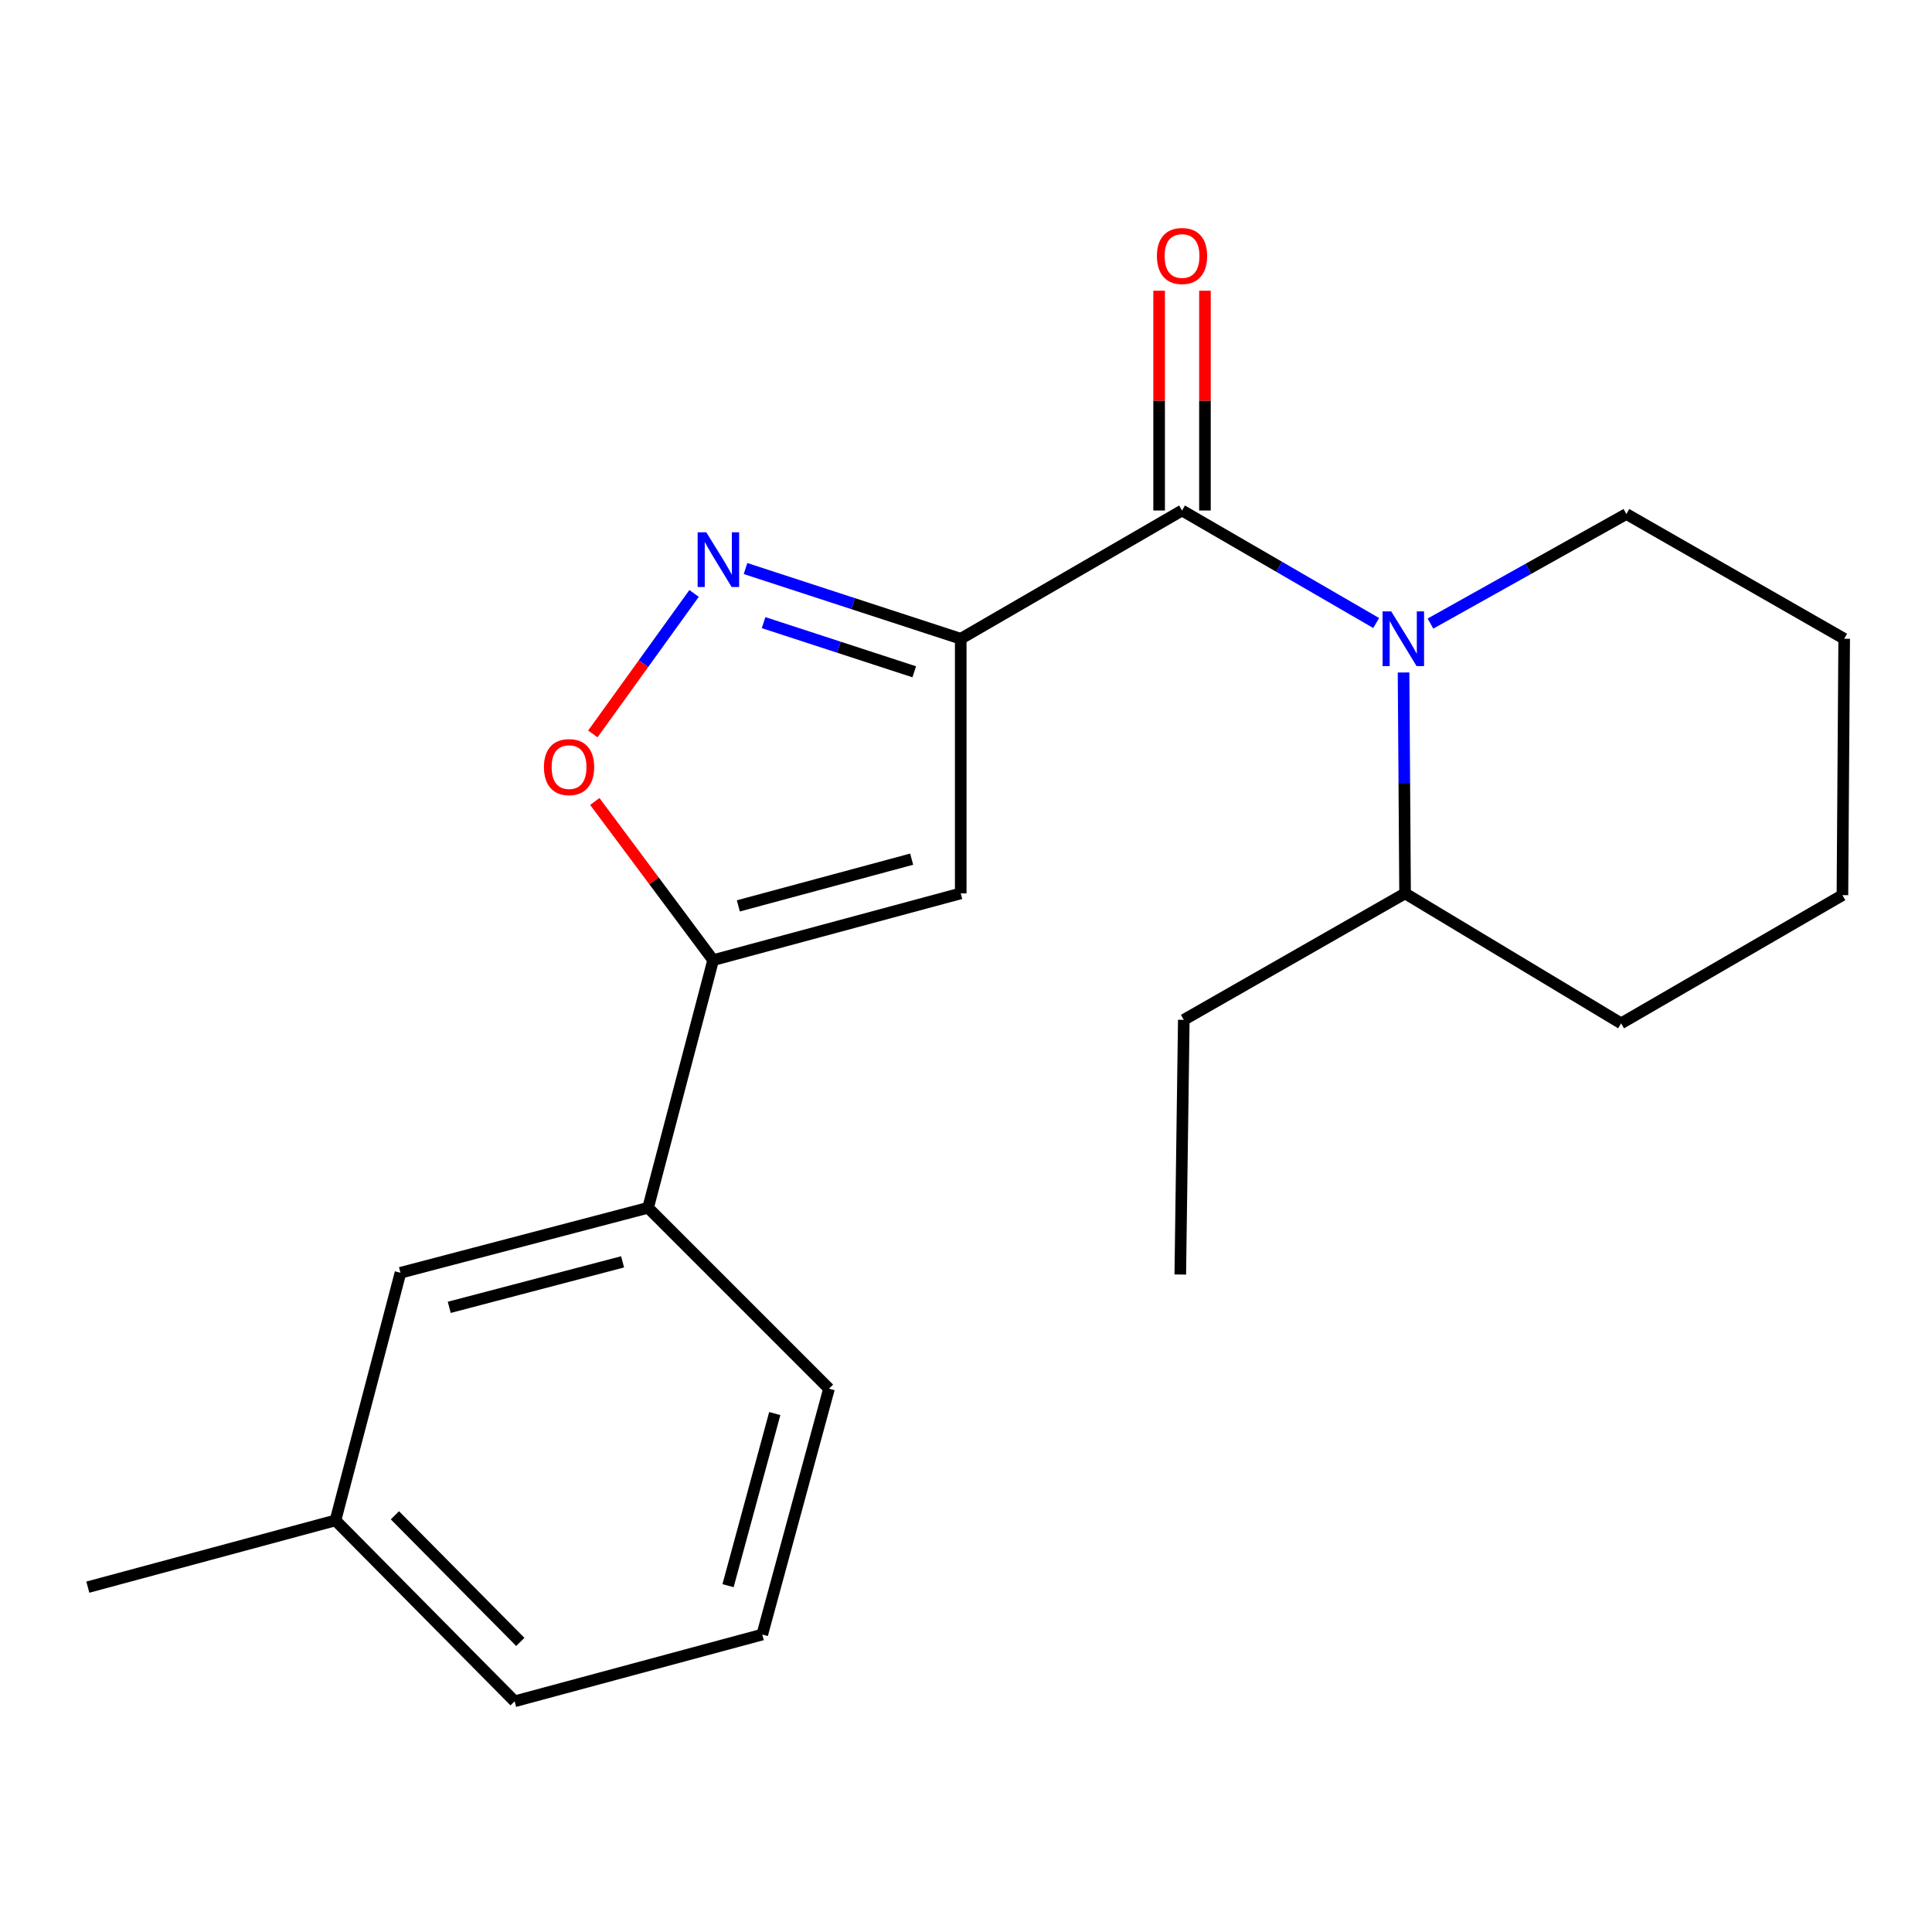 <?xml version='1.0' encoding='iso-8859-1'?>
<svg version='1.1' baseProfile='full'
              xmlns='http://www.w3.org/2000/svg'
                      xmlns:rdkit='http://www.rdkit.org/xml'
                      xmlns:xlink='http://www.w3.org/1999/xlink'
                  xml:space='preserve'
width='1000px' height='1000px' viewBox='0 0 1000 1000'>
<!-- END OF HEADER -->
<rect style='opacity:1.0;fill:#FFFFFF;stroke:none' width='1000' height='1000' x='0' y='0'> </rect>
<path class='bond-0' d='M 611.821,264.234 L 662.064,293.356' style='fill:none;fill-rule:evenodd;stroke:#000000;stroke-width:6px;stroke-linecap:butt;stroke-linejoin:miter;stroke-opacity:1' />
<path class='bond-0' d='M 662.064,293.356 L 712.307,322.477' style='fill:none;fill-rule:evenodd;stroke:#0000FF;stroke-width:6px;stroke-linecap:butt;stroke-linejoin:miter;stroke-opacity:1' />
<path class='bond-1' d='M 623.681,264.234 L 623.681,207.356' style='fill:none;fill-rule:evenodd;stroke:#000000;stroke-width:6px;stroke-linecap:butt;stroke-linejoin:miter;stroke-opacity:1' />
<path class='bond-1' d='M 623.681,207.356 L 623.681,150.479' style='fill:none;fill-rule:evenodd;stroke:#FF0000;stroke-width:6px;stroke-linecap:butt;stroke-linejoin:miter;stroke-opacity:1' />
<path class='bond-1' d='M 599.962,264.234 L 599.962,207.356' style='fill:none;fill-rule:evenodd;stroke:#000000;stroke-width:6px;stroke-linecap:butt;stroke-linejoin:miter;stroke-opacity:1' />
<path class='bond-1' d='M 599.962,207.356 L 599.962,150.479' style='fill:none;fill-rule:evenodd;stroke:#FF0000;stroke-width:6px;stroke-linecap:butt;stroke-linejoin:miter;stroke-opacity:1' />
<path class='bond-2' d='M 611.821,264.234 L 497.272,330.621' style='fill:none;fill-rule:evenodd;stroke:#000000;stroke-width:6px;stroke-linecap:butt;stroke-linejoin:miter;stroke-opacity:1' />
<path class='bond-3' d='M 726.477,348.076 L 726.872,405.247' style='fill:none;fill-rule:evenodd;stroke:#0000FF;stroke-width:6px;stroke-linecap:butt;stroke-linejoin:miter;stroke-opacity:1' />
<path class='bond-3' d='M 726.872,405.247 L 727.266,462.418' style='fill:none;fill-rule:evenodd;stroke:#000000;stroke-width:6px;stroke-linecap:butt;stroke-linejoin:miter;stroke-opacity:1' />
<path class='bond-4' d='M 740.404,322.765 L 791.11,294.409' style='fill:none;fill-rule:evenodd;stroke:#0000FF;stroke-width:6px;stroke-linecap:butt;stroke-linejoin:miter;stroke-opacity:1' />
<path class='bond-4' d='M 791.11,294.409 L 841.815,266.053' style='fill:none;fill-rule:evenodd;stroke:#000000;stroke-width:6px;stroke-linecap:butt;stroke-linejoin:miter;stroke-opacity:1' />
<path class='bond-5' d='M 173.642,786.958 L 266.369,880.595' style='fill:none;fill-rule:evenodd;stroke:#000000;stroke-width:6px;stroke-linecap:butt;stroke-linejoin:miter;stroke-opacity:1' />
<path class='bond-5' d='M 204.404,784.314 L 269.314,849.86' style='fill:none;fill-rule:evenodd;stroke:#000000;stroke-width:6px;stroke-linecap:butt;stroke-linejoin:miter;stroke-opacity:1' />
<path class='bond-6' d='M 173.642,786.958 L 207.283,658.784' style='fill:none;fill-rule:evenodd;stroke:#000000;stroke-width:6px;stroke-linecap:butt;stroke-linejoin:miter;stroke-opacity:1' />
<path class='bond-7' d='M 173.642,786.958 L 45.455,821.509' style='fill:none;fill-rule:evenodd;stroke:#000000;stroke-width:6px;stroke-linecap:butt;stroke-linejoin:miter;stroke-opacity:1' />
<path class='bond-8' d='M 266.369,880.595 L 394.543,846.044' style='fill:none;fill-rule:evenodd;stroke:#000000;stroke-width:6px;stroke-linecap:butt;stroke-linejoin:miter;stroke-opacity:1' />
<path class='bond-9' d='M 727.266,462.418 L 839.087,529.688' style='fill:none;fill-rule:evenodd;stroke:#000000;stroke-width:6px;stroke-linecap:butt;stroke-linejoin:miter;stroke-opacity:1' />
<path class='bond-10' d='M 727.266,462.418 L 612.73,527.869' style='fill:none;fill-rule:evenodd;stroke:#000000;stroke-width:6px;stroke-linecap:butt;stroke-linejoin:miter;stroke-opacity:1' />
<path class='bond-11' d='M 839.087,529.688 L 953.636,463.328' style='fill:none;fill-rule:evenodd;stroke:#000000;stroke-width:6px;stroke-linecap:butt;stroke-linejoin:miter;stroke-opacity:1' />
<path class='bond-12' d='M 612.73,527.869 L 610.912,659.693' style='fill:none;fill-rule:evenodd;stroke:#000000;stroke-width:6px;stroke-linecap:butt;stroke-linejoin:miter;stroke-opacity:1' />
<path class='bond-13' d='M 953.636,463.328 L 954.545,330.621' style='fill:none;fill-rule:evenodd;stroke:#000000;stroke-width:6px;stroke-linecap:butt;stroke-linejoin:miter;stroke-opacity:1' />
<path class='bond-14' d='M 841.815,266.053 L 954.545,330.621' style='fill:none;fill-rule:evenodd;stroke:#000000;stroke-width:6px;stroke-linecap:butt;stroke-linejoin:miter;stroke-opacity:1' />
<path class='bond-15' d='M 394.543,846.044 L 429.094,718.78' style='fill:none;fill-rule:evenodd;stroke:#000000;stroke-width:6px;stroke-linecap:butt;stroke-linejoin:miter;stroke-opacity:1' />
<path class='bond-15' d='M 376.836,820.74 L 401.021,731.655' style='fill:none;fill-rule:evenodd;stroke:#000000;stroke-width:6px;stroke-linecap:butt;stroke-linejoin:miter;stroke-opacity:1' />
<path class='bond-16' d='M 429.094,718.78 L 335.457,625.143' style='fill:none;fill-rule:evenodd;stroke:#000000;stroke-width:6px;stroke-linecap:butt;stroke-linejoin:miter;stroke-opacity:1' />
<path class='bond-17' d='M 335.457,625.143 L 207.283,658.784' style='fill:none;fill-rule:evenodd;stroke:#000000;stroke-width:6px;stroke-linecap:butt;stroke-linejoin:miter;stroke-opacity:1' />
<path class='bond-17' d='M 322.252,653.131 L 232.531,676.68' style='fill:none;fill-rule:evenodd;stroke:#000000;stroke-width:6px;stroke-linecap:butt;stroke-linejoin:miter;stroke-opacity:1' />
<path class='bond-18' d='M 335.457,625.143 L 369.111,496.969' style='fill:none;fill-rule:evenodd;stroke:#000000;stroke-width:6px;stroke-linecap:butt;stroke-linejoin:miter;stroke-opacity:1' />
<path class='bond-19' d='M 497.272,462.418 L 369.111,496.969' style='fill:none;fill-rule:evenodd;stroke:#000000;stroke-width:6px;stroke-linecap:butt;stroke-linejoin:miter;stroke-opacity:1' />
<path class='bond-19' d='M 471.874,444.7 L 382.162,468.885' style='fill:none;fill-rule:evenodd;stroke:#000000;stroke-width:6px;stroke-linecap:butt;stroke-linejoin:miter;stroke-opacity:1' />
<path class='bond-20' d='M 497.272,462.418 L 497.272,330.621' style='fill:none;fill-rule:evenodd;stroke:#000000;stroke-width:6px;stroke-linecap:butt;stroke-linejoin:miter;stroke-opacity:1' />
<path class='bond-21' d='M 369.111,496.969 L 338.493,455.907' style='fill:none;fill-rule:evenodd;stroke:#000000;stroke-width:6px;stroke-linecap:butt;stroke-linejoin:miter;stroke-opacity:1' />
<path class='bond-21' d='M 338.493,455.907 L 307.874,414.846' style='fill:none;fill-rule:evenodd;stroke:#FF0000;stroke-width:6px;stroke-linecap:butt;stroke-linejoin:miter;stroke-opacity:1' />
<path class='bond-22' d='M 497.272,330.621 L 441.575,312.447' style='fill:none;fill-rule:evenodd;stroke:#000000;stroke-width:6px;stroke-linecap:butt;stroke-linejoin:miter;stroke-opacity:1' />
<path class='bond-22' d='M 441.575,312.447 L 385.878,294.273' style='fill:none;fill-rule:evenodd;stroke:#0000FF;stroke-width:6px;stroke-linecap:butt;stroke-linejoin:miter;stroke-opacity:1' />
<path class='bond-22' d='M 473.206,347.717 L 434.217,334.996' style='fill:none;fill-rule:evenodd;stroke:#000000;stroke-width:6px;stroke-linecap:butt;stroke-linejoin:miter;stroke-opacity:1' />
<path class='bond-22' d='M 434.217,334.996 L 395.229,322.274' style='fill:none;fill-rule:evenodd;stroke:#0000FF;stroke-width:6px;stroke-linecap:butt;stroke-linejoin:miter;stroke-opacity:1' />
<path class='bond-23' d='M 359.254,307.158 L 333.054,343.519' style='fill:none;fill-rule:evenodd;stroke:#0000FF;stroke-width:6px;stroke-linecap:butt;stroke-linejoin:miter;stroke-opacity:1' />
<path class='bond-23' d='M 333.054,343.519 L 306.854,379.88' style='fill:none;fill-rule:evenodd;stroke:#FF0000;stroke-width:6px;stroke-linecap:butt;stroke-linejoin:miter;stroke-opacity:1' />
<path  class='atom-1' d='M 720.097 316.461
L 729.377 331.461
Q 730.297 332.941, 731.777 335.621
Q 733.257 338.301, 733.337 338.461
L 733.337 316.461
L 737.097 316.461
L 737.097 344.781
L 733.217 344.781
L 723.257 328.381
Q 722.097 326.461, 720.857 324.261
Q 719.657 322.061, 719.297 321.381
L 719.297 344.781
L 715.617 344.781
L 715.617 316.461
L 720.097 316.461
' fill='#0000FF'/>
<path  class='atom-2' d='M 598.821 132.503
Q 598.821 125.703, 602.181 121.903
Q 605.541 118.103, 611.821 118.103
Q 618.101 118.103, 621.461 121.903
Q 624.821 125.703, 624.821 132.503
Q 624.821 139.383, 621.421 143.303
Q 618.021 147.183, 611.821 147.183
Q 605.581 147.183, 602.181 143.303
Q 598.821 139.423, 598.821 132.503
M 611.821 143.983
Q 616.141 143.983, 618.461 141.103
Q 620.821 138.183, 620.821 132.503
Q 620.821 126.943, 618.461 124.143
Q 616.141 121.303, 611.821 121.303
Q 607.501 121.303, 605.141 124.103
Q 602.821 126.903, 602.821 132.503
Q 602.821 138.223, 605.141 141.103
Q 607.501 143.983, 611.821 143.983
' fill='#FF0000'/>
<path  class='atom-19' d='M 365.579 275.532
L 374.859 290.532
Q 375.779 292.012, 377.259 294.692
Q 378.739 297.372, 378.819 297.532
L 378.819 275.532
L 382.579 275.532
L 382.579 303.852
L 378.699 303.852
L 368.739 287.452
Q 367.579 285.532, 366.339 283.332
Q 365.139 281.132, 364.779 280.452
L 364.779 303.852
L 361.099 303.852
L 361.099 275.532
L 365.579 275.532
' fill='#0000FF'/>
<path  class='atom-20' d='M 281.542 397.048
Q 281.542 390.248, 284.902 386.448
Q 288.262 382.648, 294.542 382.648
Q 300.822 382.648, 304.182 386.448
Q 307.542 390.248, 307.542 397.048
Q 307.542 403.928, 304.142 407.848
Q 300.742 411.728, 294.542 411.728
Q 288.302 411.728, 284.902 407.848
Q 281.542 403.968, 281.542 397.048
M 294.542 408.528
Q 298.862 408.528, 301.182 405.648
Q 303.542 402.728, 303.542 397.048
Q 303.542 391.488, 301.182 388.688
Q 298.862 385.848, 294.542 385.848
Q 290.222 385.848, 287.862 388.648
Q 285.542 391.448, 285.542 397.048
Q 285.542 402.768, 287.862 405.648
Q 290.222 408.528, 294.542 408.528
' fill='#FF0000'/>
</svg>
